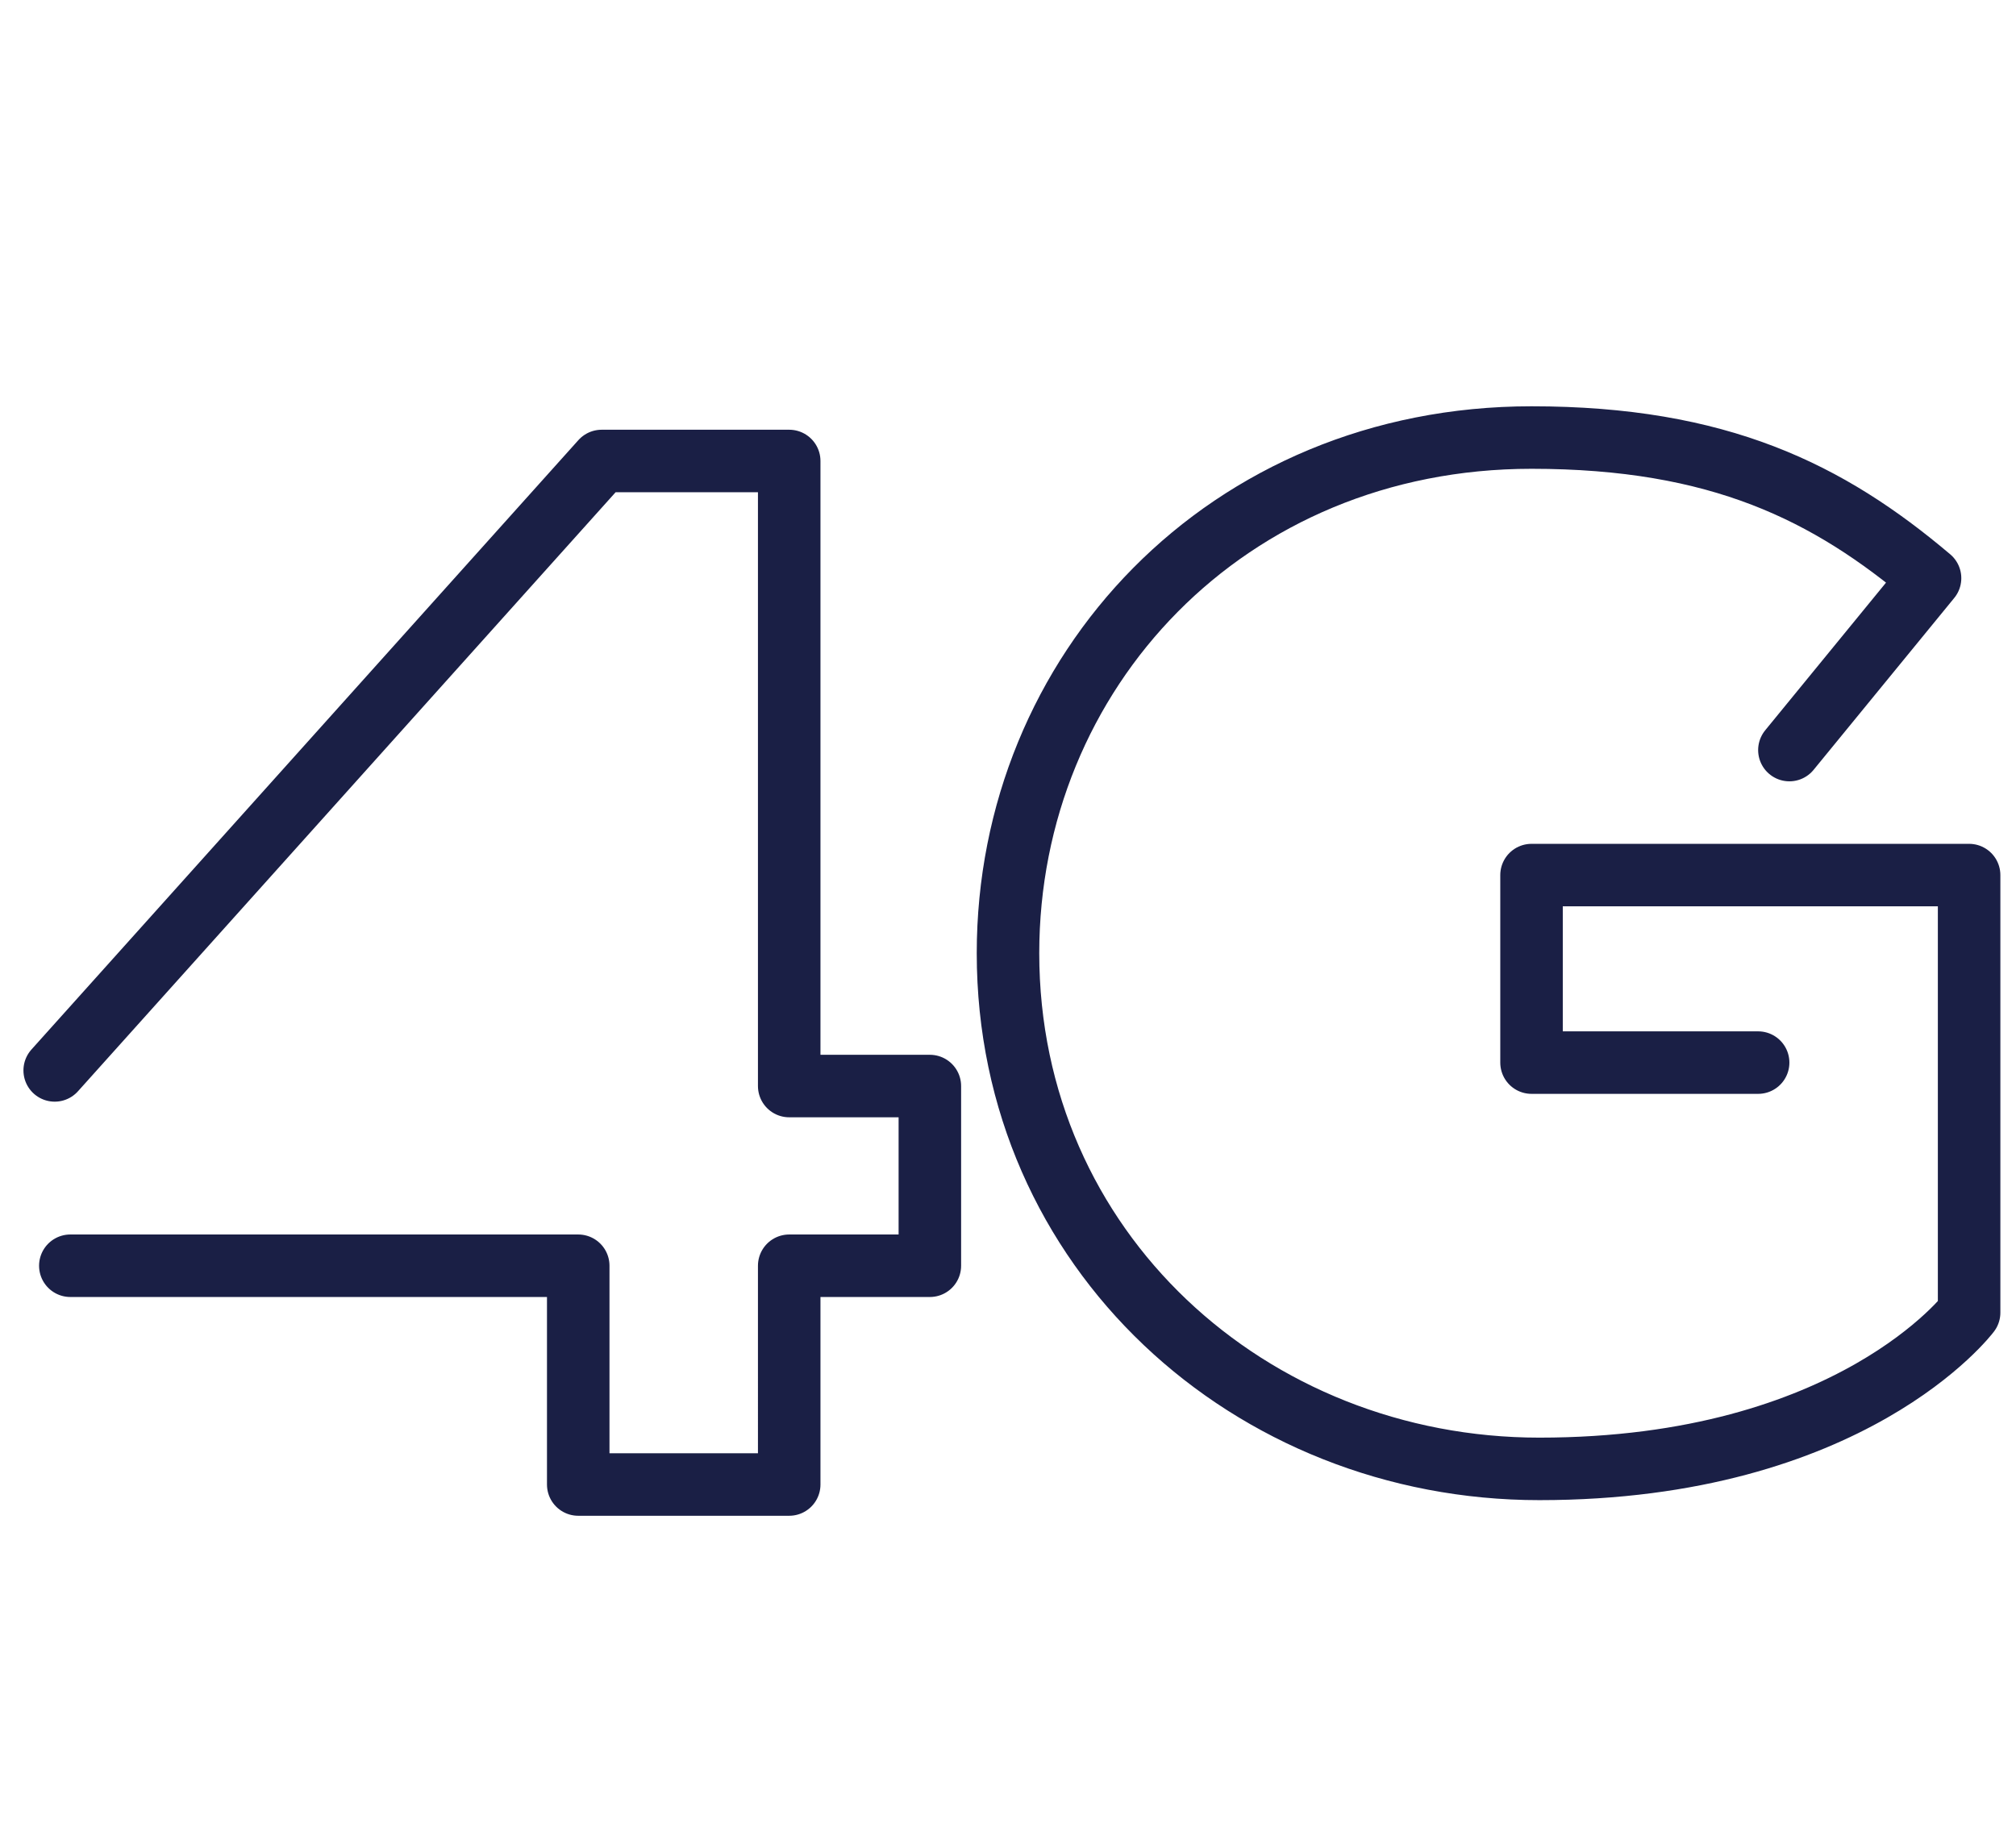 <?xml version="1.0" encoding="utf-8"?>
<!-- Generator: Adobe Illustrator 28.0.0, SVG Export Plug-In . SVG Version: 6.00 Build 0)  -->
<svg version="1.1" id="Layer_1" xmlns="http://www.w3.org/2000/svg" xmlns:xlink="http://www.w3.org/1999/xlink" x="0px" y="0px"
	 viewBox="0 0 25.8 23.5" style="enable-background:new 0 0 25.8 23.5;" xml:space="preserve">
<style type="text/css">
	.st0{fill:none;stroke:#1A1F45;stroke-width:0.8;stroke-linecap:round;stroke-linejoin:round;stroke-miterlimit:10;}
</style>
<path class="st0" d="M0.7,13.7l7-7.8h2.4v8h1.8v2.3h-1.8V19H7.4v-2.8H0.9 M22.9,9.6l1.8-2.2c-1.3-1.1-2.7-1.8-5.1-1.8
	c-3.9,0-6.7,3-6.7,6.6v0c0,3.8,3.1,6.6,6.8,6.6c4,0,5.5-2,5.5-2v-5.6h-5.6v2.4h2.9"/>
</svg>
